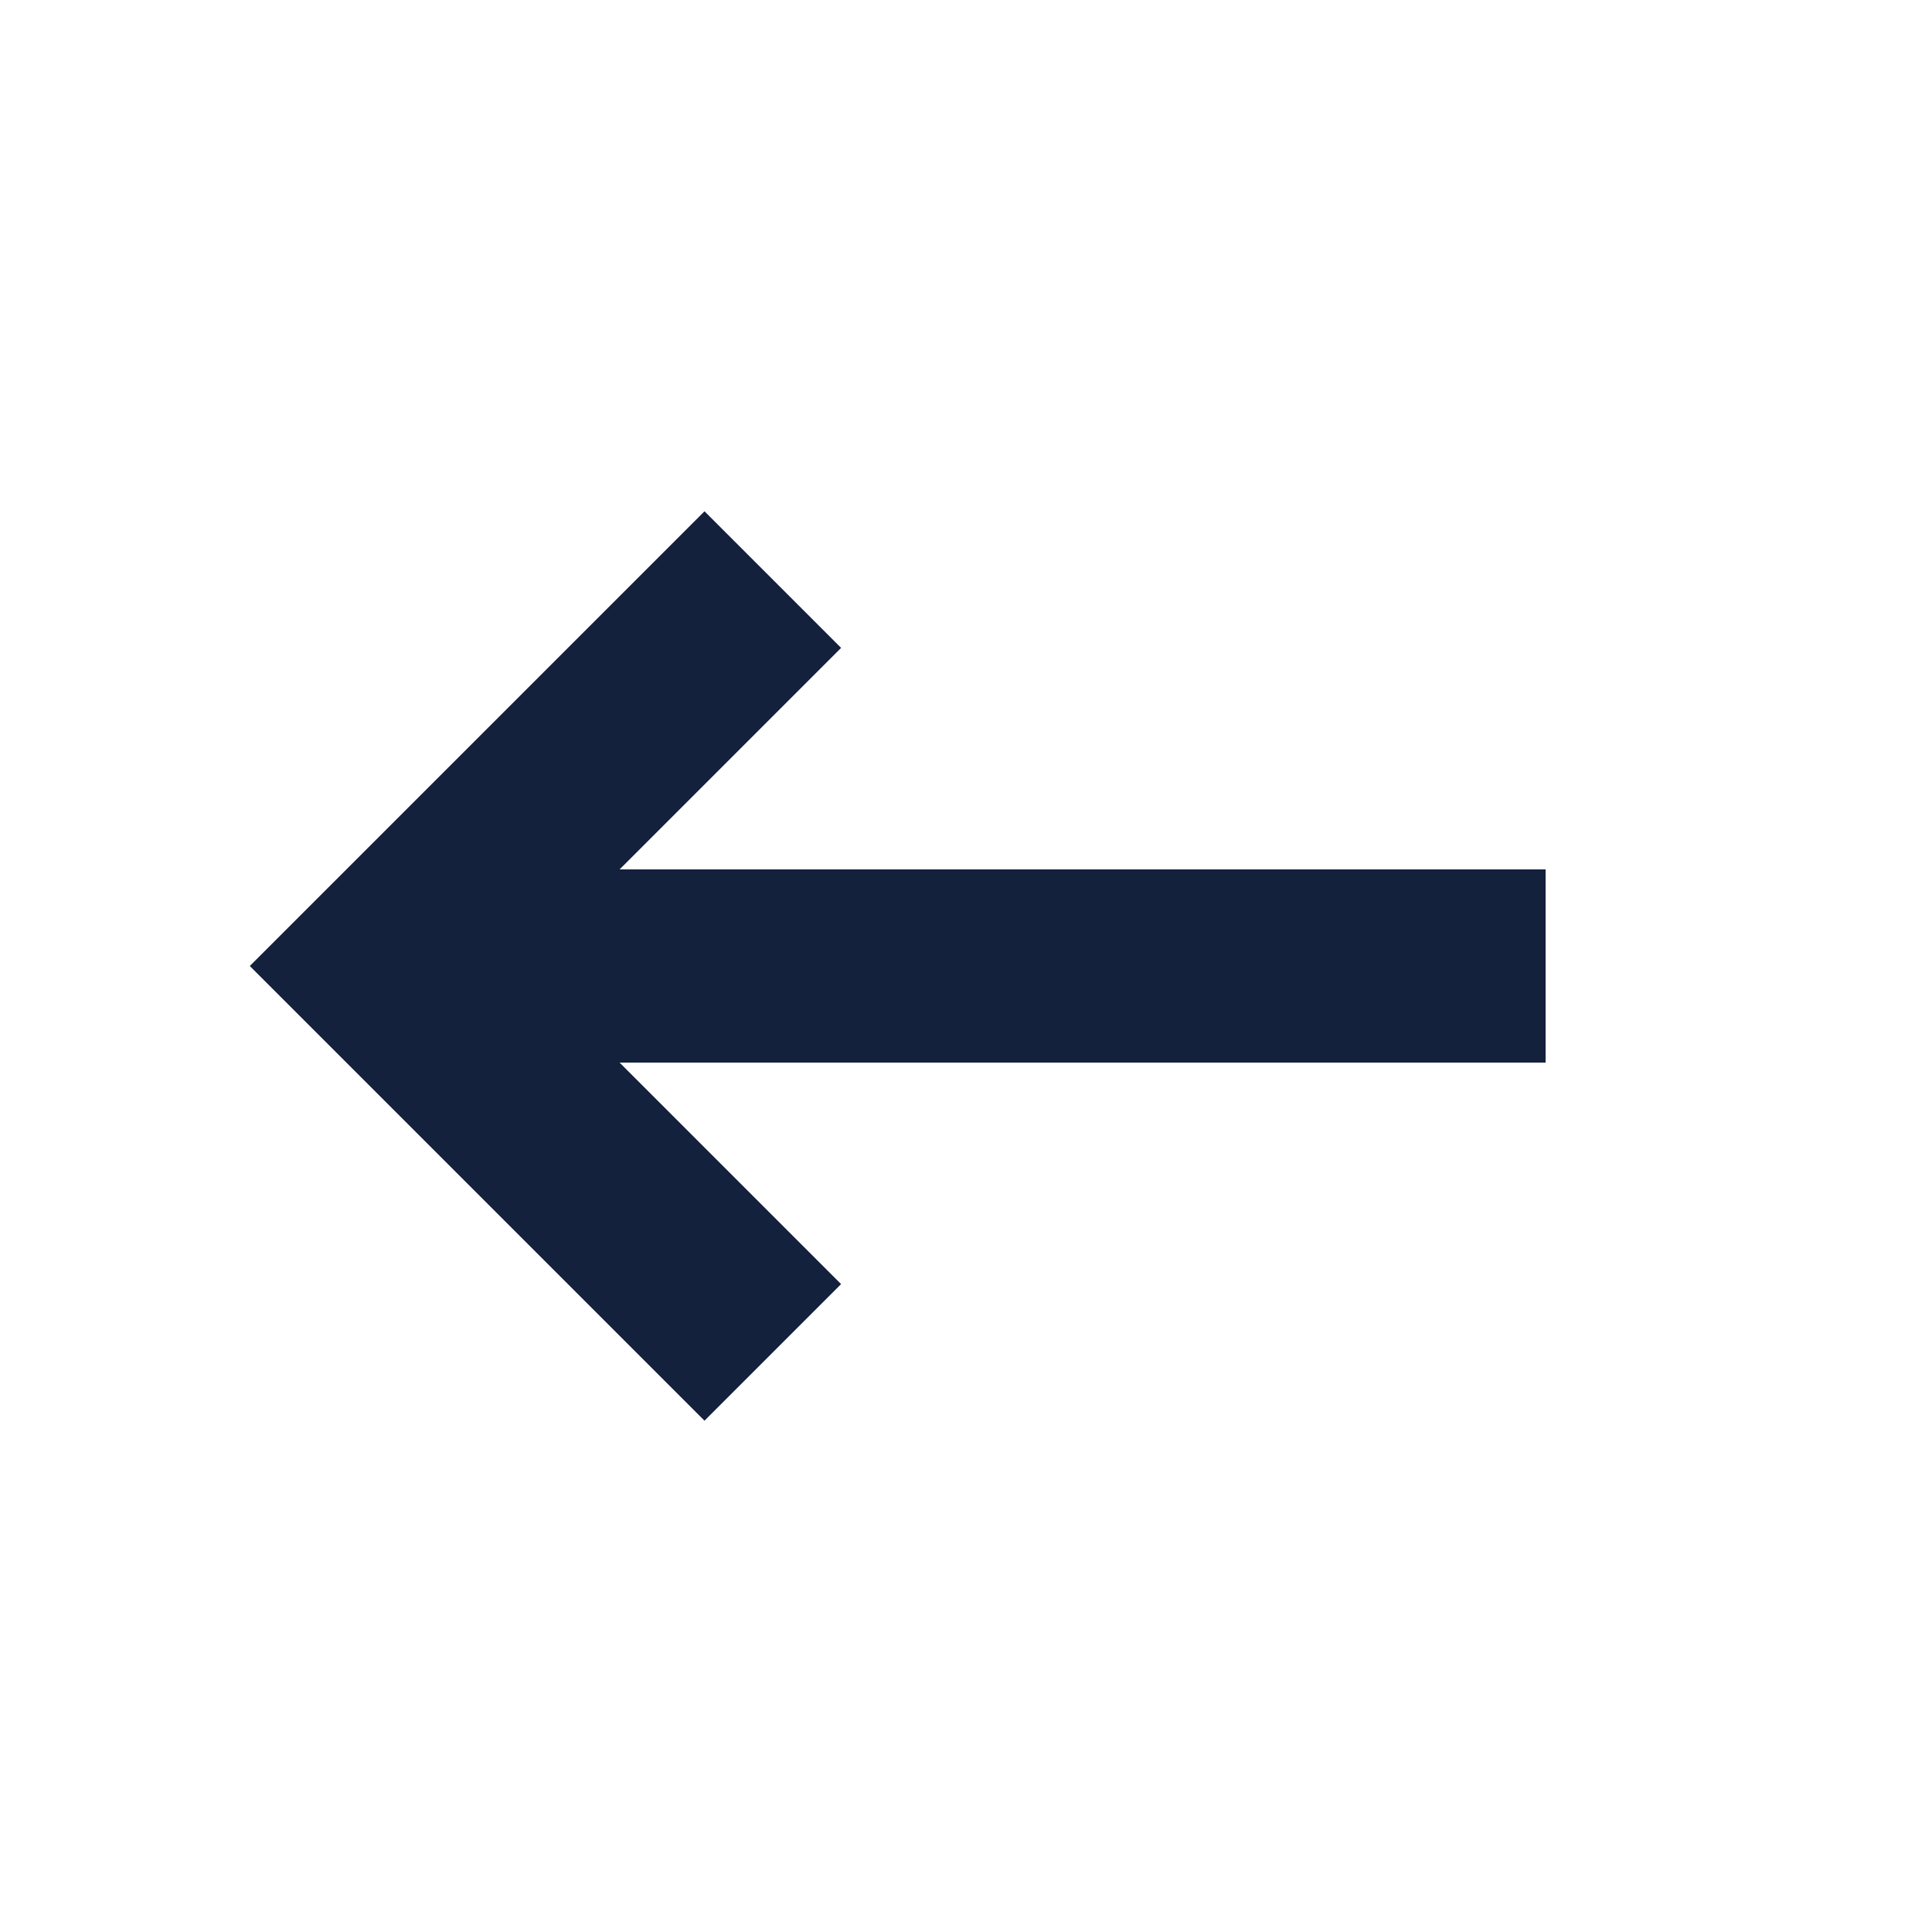 <svg width="20" height="20" viewBox="0 0 20 20" fill="none" xmlns="http://www.w3.org/2000/svg">
<path d="M4 10H16" stroke="#14213D" stroke-width="2" stroke-miterlimit="10"/>
<path d="M8 6L4 10L8 14" stroke="#14213D" stroke-width="2"/>
</svg>
